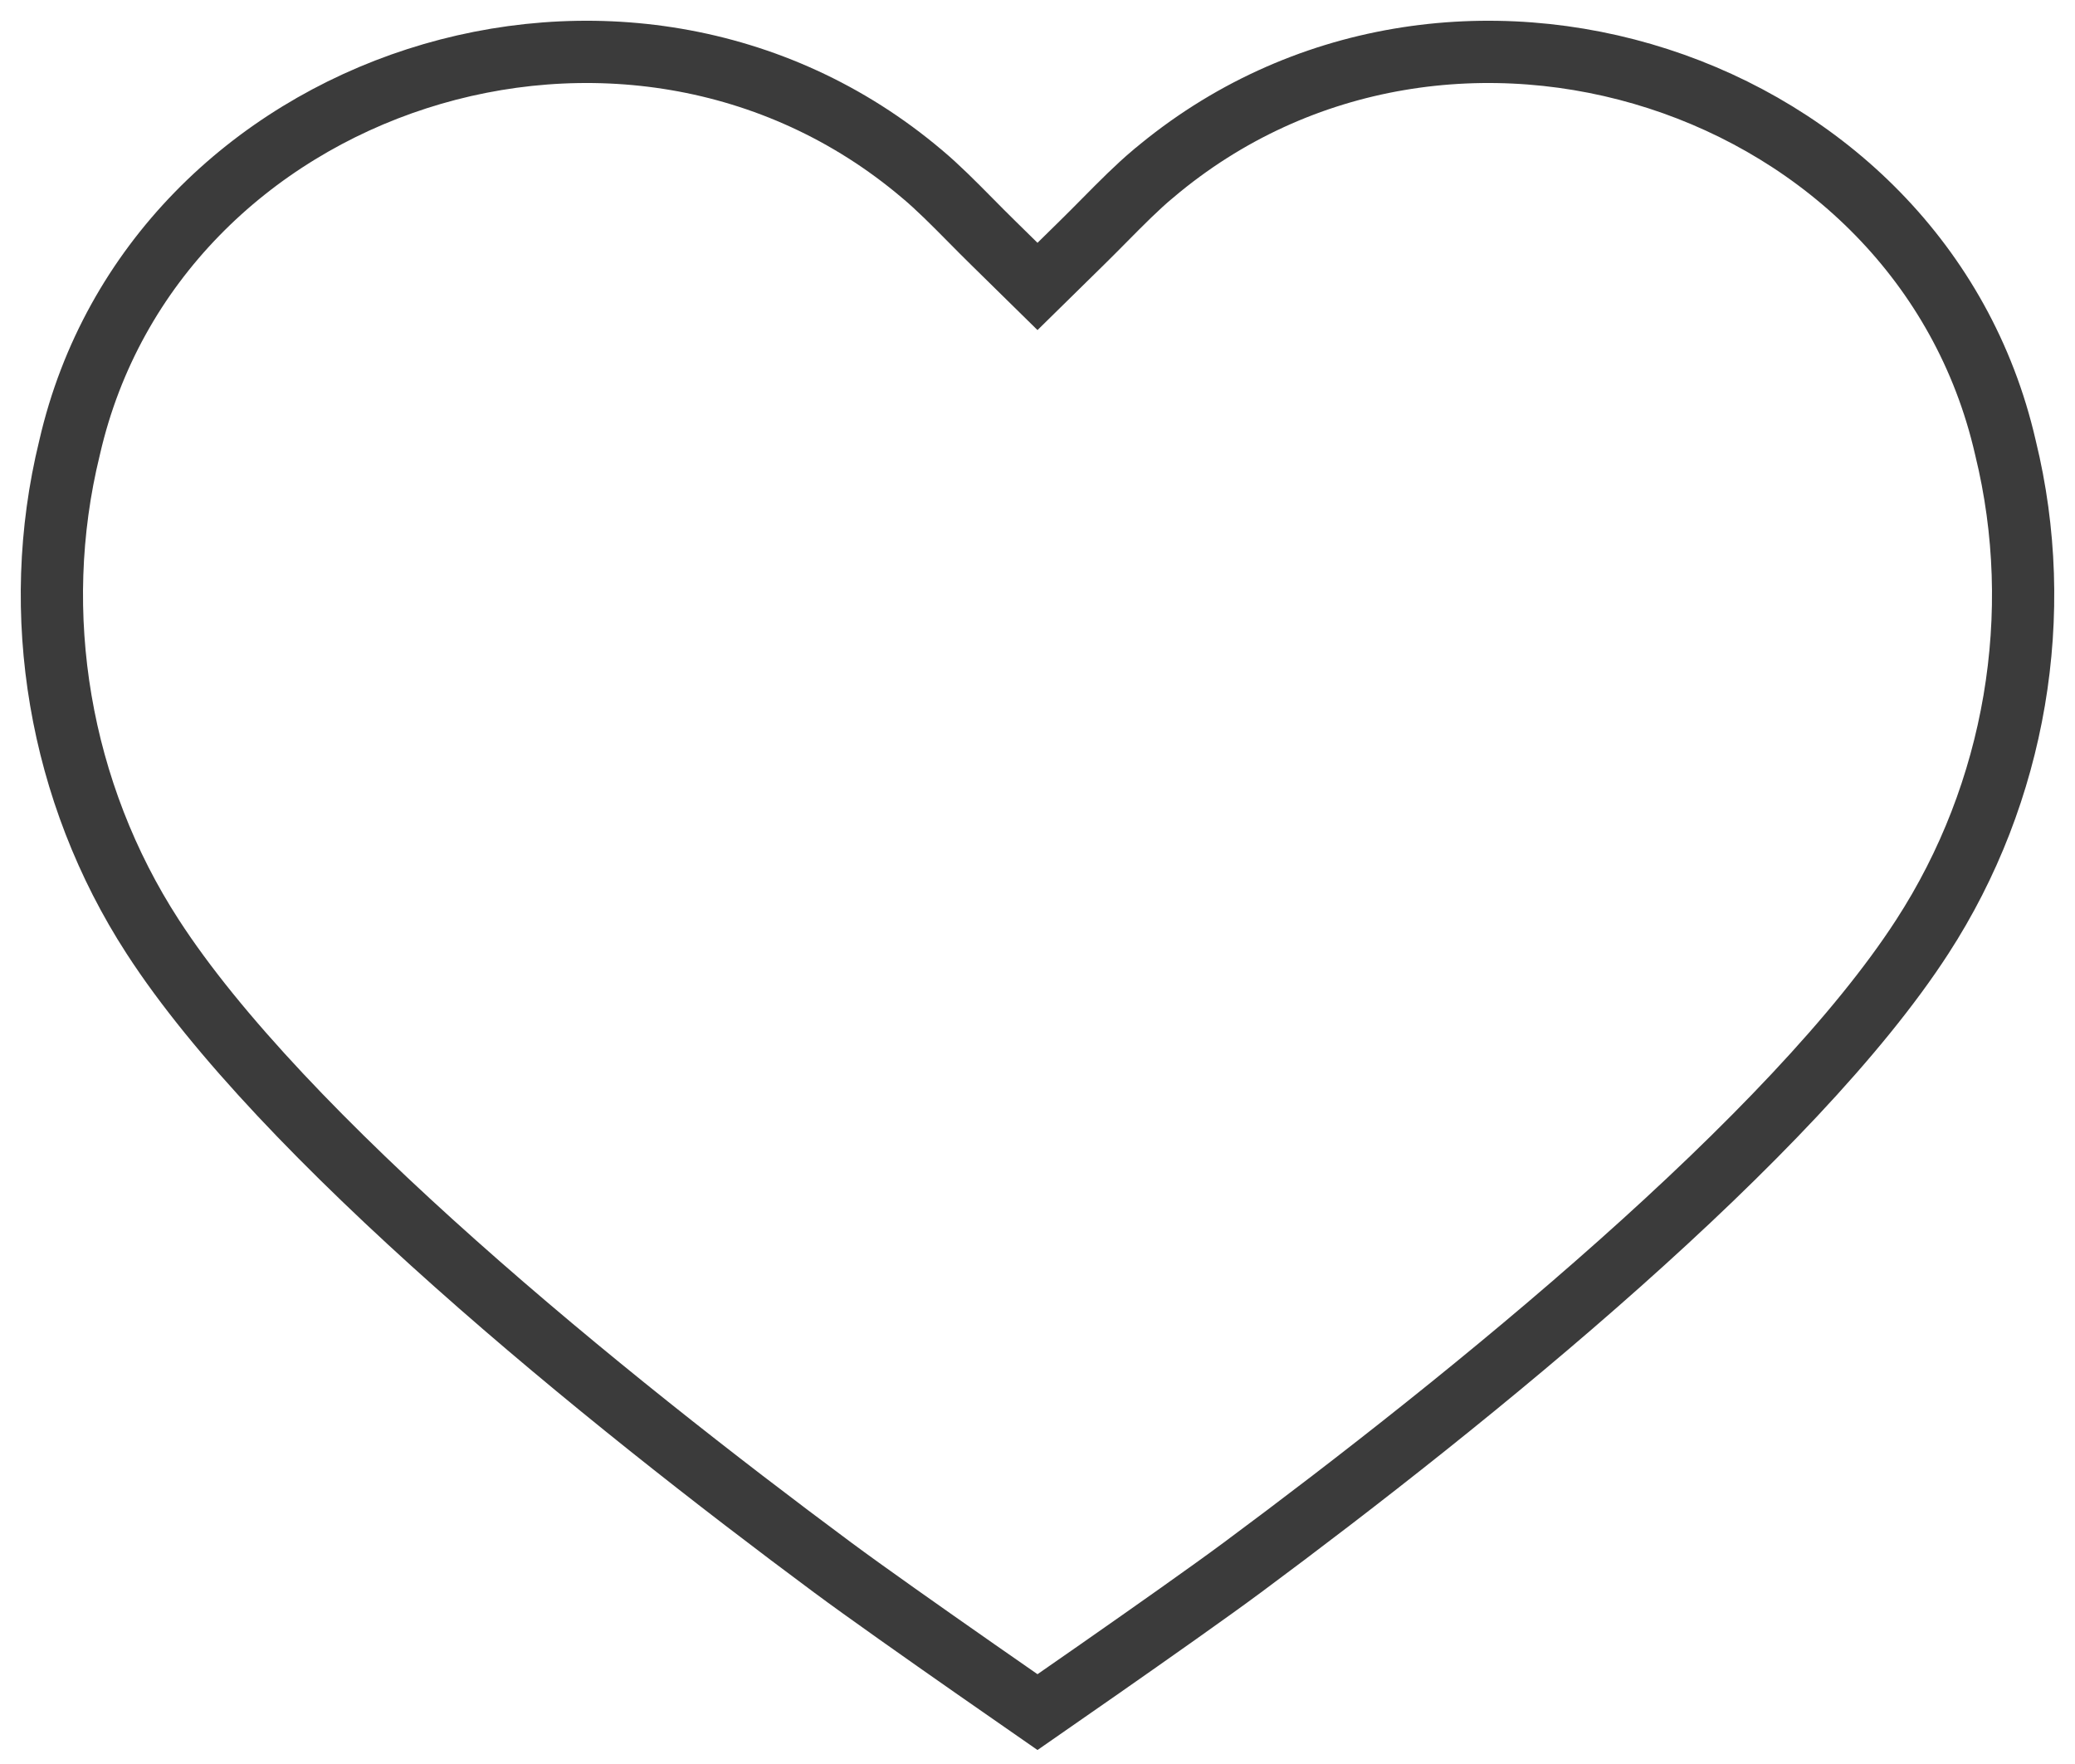 <?xml version="1.0" encoding="UTF-8"?> <svg xmlns="http://www.w3.org/2000/svg" width="40" height="34" viewBox="0 0 40 34" fill="none"> <path d="M23.943 30.217C23.346 30.66 22.195 31.471 21.179 32.18C20.737 32.488 20.324 32.775 20 33C19.676 32.775 19.263 32.488 18.821 32.18C17.805 31.471 16.654 30.66 16.057 30.217C13.871 28.595 11.212 26.522 8.778 24.355C6.326 22.173 4.176 19.959 2.944 18.055C1.143 15.277 0.557 11.832 1.339 8.637L1.343 8.62C2.974 1.515 12.087 -1.46 17.771 3.351L17.774 3.353C18.082 3.612 18.372 3.904 18.717 4.253C18.854 4.392 19 4.539 19.151 4.687L20 5.521L20.849 4.687C21 4.539 21.145 4.392 21.283 4.253C21.628 3.904 21.918 3.612 22.225 3.353L22.229 3.351C27.913 -1.46 37.026 1.515 38.657 8.62L38.661 8.637C39.443 11.832 38.858 15.276 37.057 18.054C35.825 19.958 33.674 22.173 31.222 24.355C28.788 26.522 26.129 28.595 23.943 30.217Z" stroke="#3B3B3B" stroke-width="1.2"></path> </svg> 